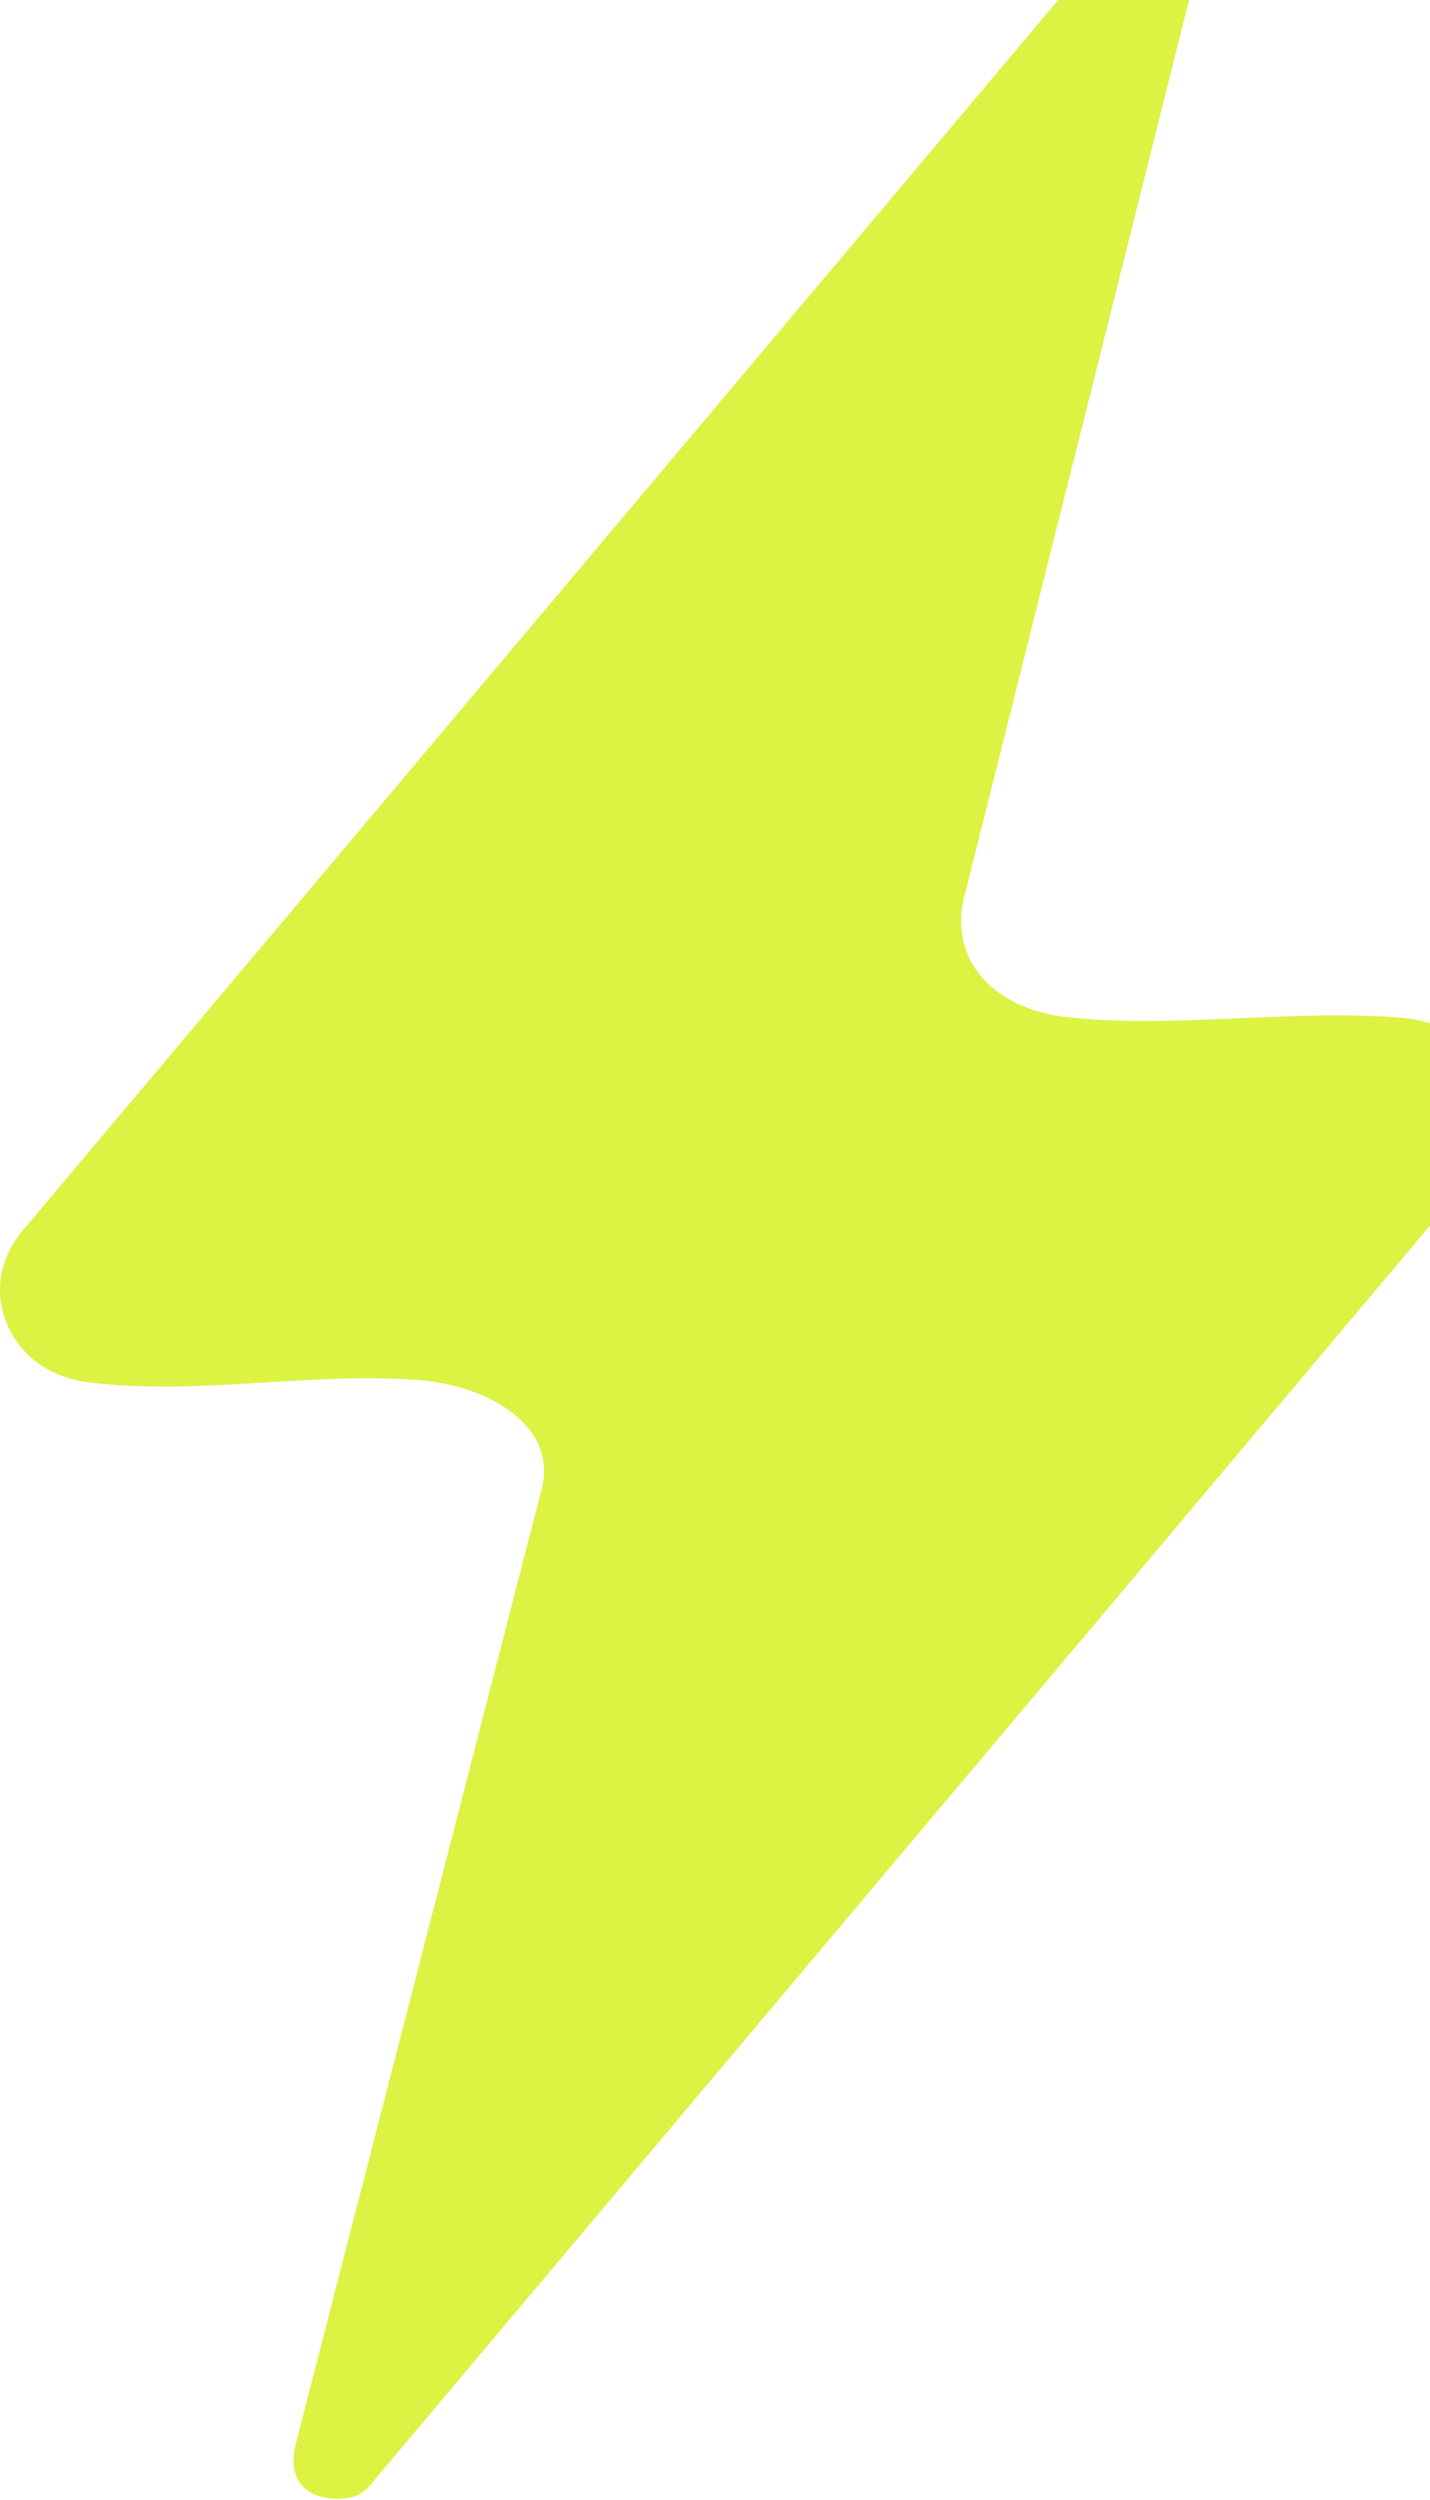 <svg width="618" height="1080" viewBox="0 0 618 1080" fill="none" xmlns="http://www.w3.org/2000/svg">
<path d="M520.281 -33.654C521.056 -31.485 521.185 -29.136 520.617 -26.89L416.222 389.426C416.144 389.736 416.067 390.045 416.015 390.355C411.265 418.881 433.621 436.099 459.9 439.248C506.212 444.799 560.165 435.583 606.709 439.791C641.404 442.914 662.96 478.564 637.171 506.703L162.384 1070.73C160.345 1073.16 157.17 1078.35 149.942 1079.2C135.176 1080.9 123.352 1073.85 127.792 1055.89L232.136 650.827C232.214 650.517 233.917 644.089 233.995 643.779C241.429 616.183 211.381 598.474 180.558 596.177C132.878 592.614 86.566 603.018 38.602 597.235C34.859 596.796 31.142 595.815 27.812 594.731C14.259 590.265 3.855 579.062 0.861 565.122C-1.437 554.383 0.448 541.759 11.626 529.445L489.742 -38.507C491.033 -40.03 492.685 -41.217 494.544 -41.914C501.075 -44.341 507.916 -43.153 514.215 -40.262C517.054 -38.971 519.223 -36.571 520.281 -33.628" fill="#DCF343"/>
</svg>
